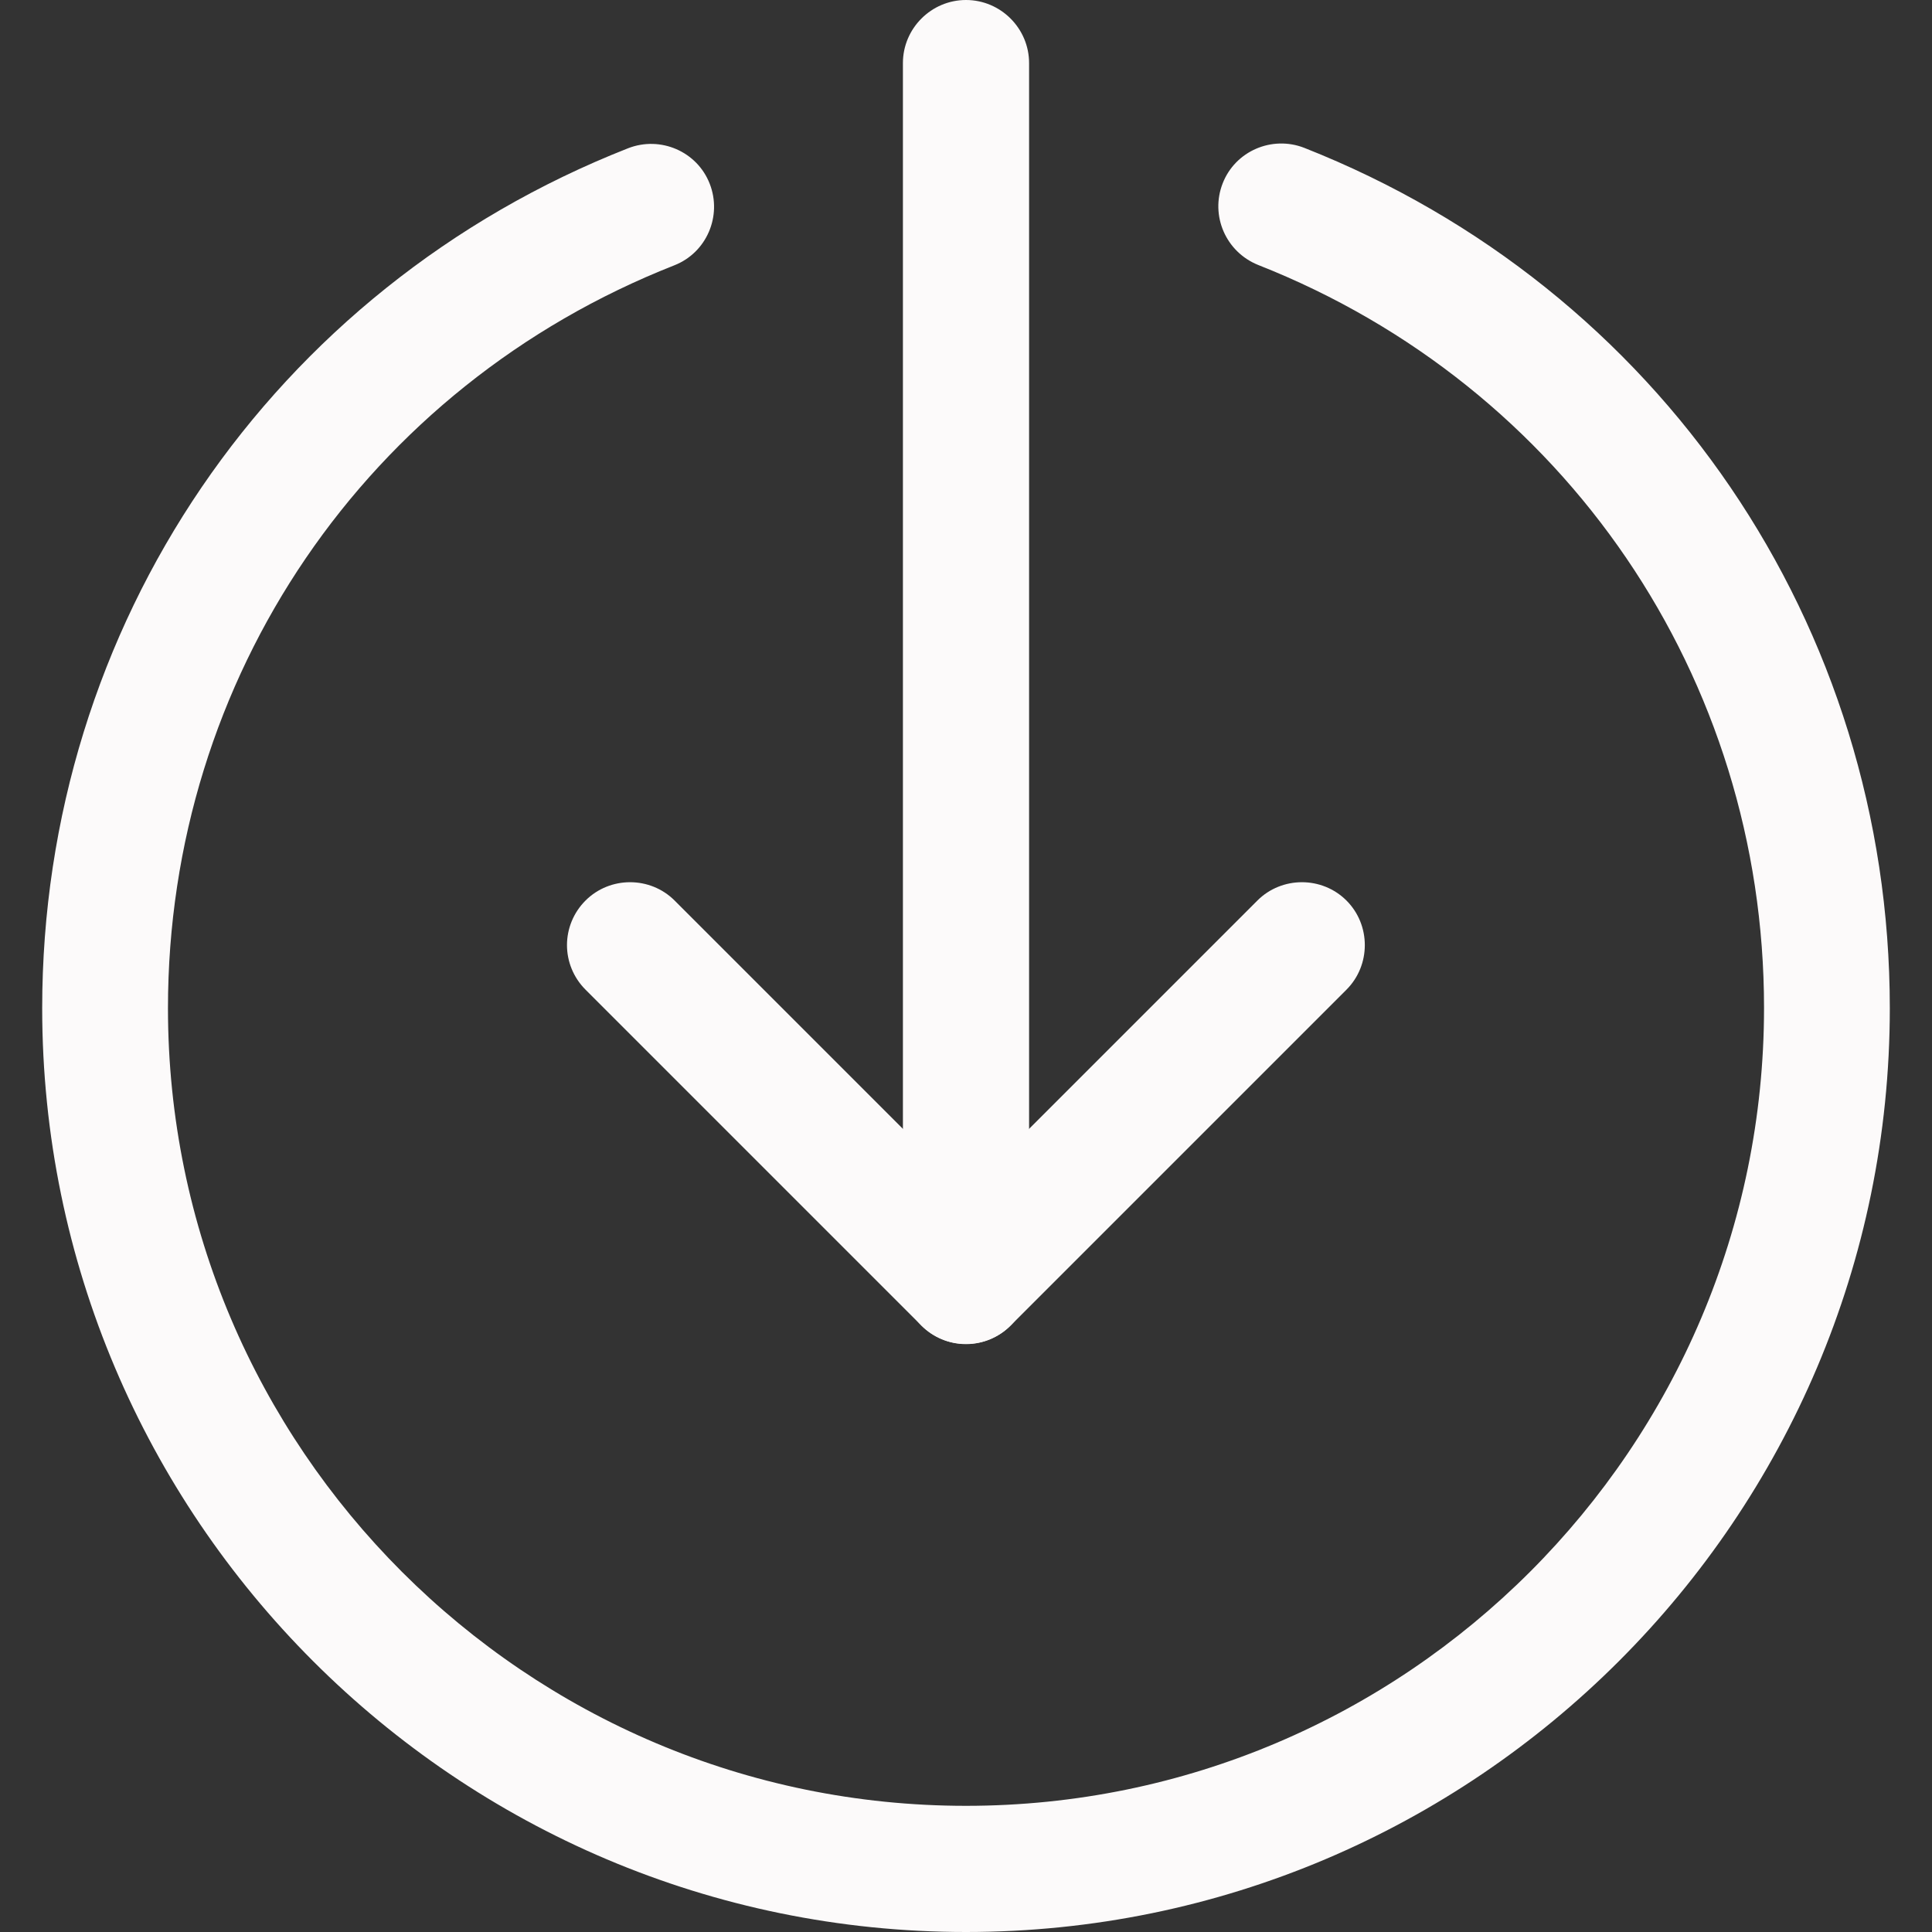 <?xml version="1.0" encoding="utf-8"?>
<!-- Generator: Adobe Illustrator 23.0.3, SVG Export Plug-In . SVG Version: 6.00 Build 0)  -->
<svg version="1.1" id="Layer_1" xmlns="http://www.w3.org/2000/svg" xmlns:xlink="http://www.w3.org/1999/xlink" x="0px" y="0px"
	 viewBox="0 0 490 490" style="enable-background:new 0 0 490 490;" xml:space="preserve">
<rect x="0" y="0" width="490" height="490" fill="#333333" stroke="none"/>
<style type="text/css">
	.st0{fill:#FCFAFA;}
</style>
<path class="st0" d="M229,324.9V16c0-8.8,7.2-16,16-16c8.8,0,16,7.2,16,16v308.9c0,8.8-7.2,16-16,16
	C236.2,340.9,229,333.7,229,324.9z"/>
<path class="st0" d="M143.8,239.7c0-4.1,1.6-8.2,4.7-11.3c6.2-6.2,16.4-6.2,22.6,0l73.9,73.9l73.9-73.9c6.2-6.2,16.4-6.2,22.6,0
	c6.2,6.2,6.2,16.4,0,22.6l-85.2,85.2c-6.2,6.2-16.4,6.2-22.6,0L148.5,251C145.4,247.9,143.8,243.8,143.8,239.7z"/>
<path class="st0" d="M10.7,255.7c0-97,58.3-182.6,148.6-218.1c8.2-3.2,17.5,0.8,20.7,9c3.2,8.2-0.8,17.5-9,20.7
	C93,98,42.6,171.9,42.6,255.7C42.6,367.2,133.4,458,245,458s202.4-90.8,202.4-202.4c0-83.7-50.4-157.7-128.3-188.4
	c-8.2-3.3-12.2-12.5-9-20.7c3.2-8.2,12.5-12.2,20.7-9C421,73.1,479.3,158.7,479.3,255.7C479.3,384.9,374.2,490,245,490
	S10.7,384.9,10.7,255.7z"/>
</svg>
